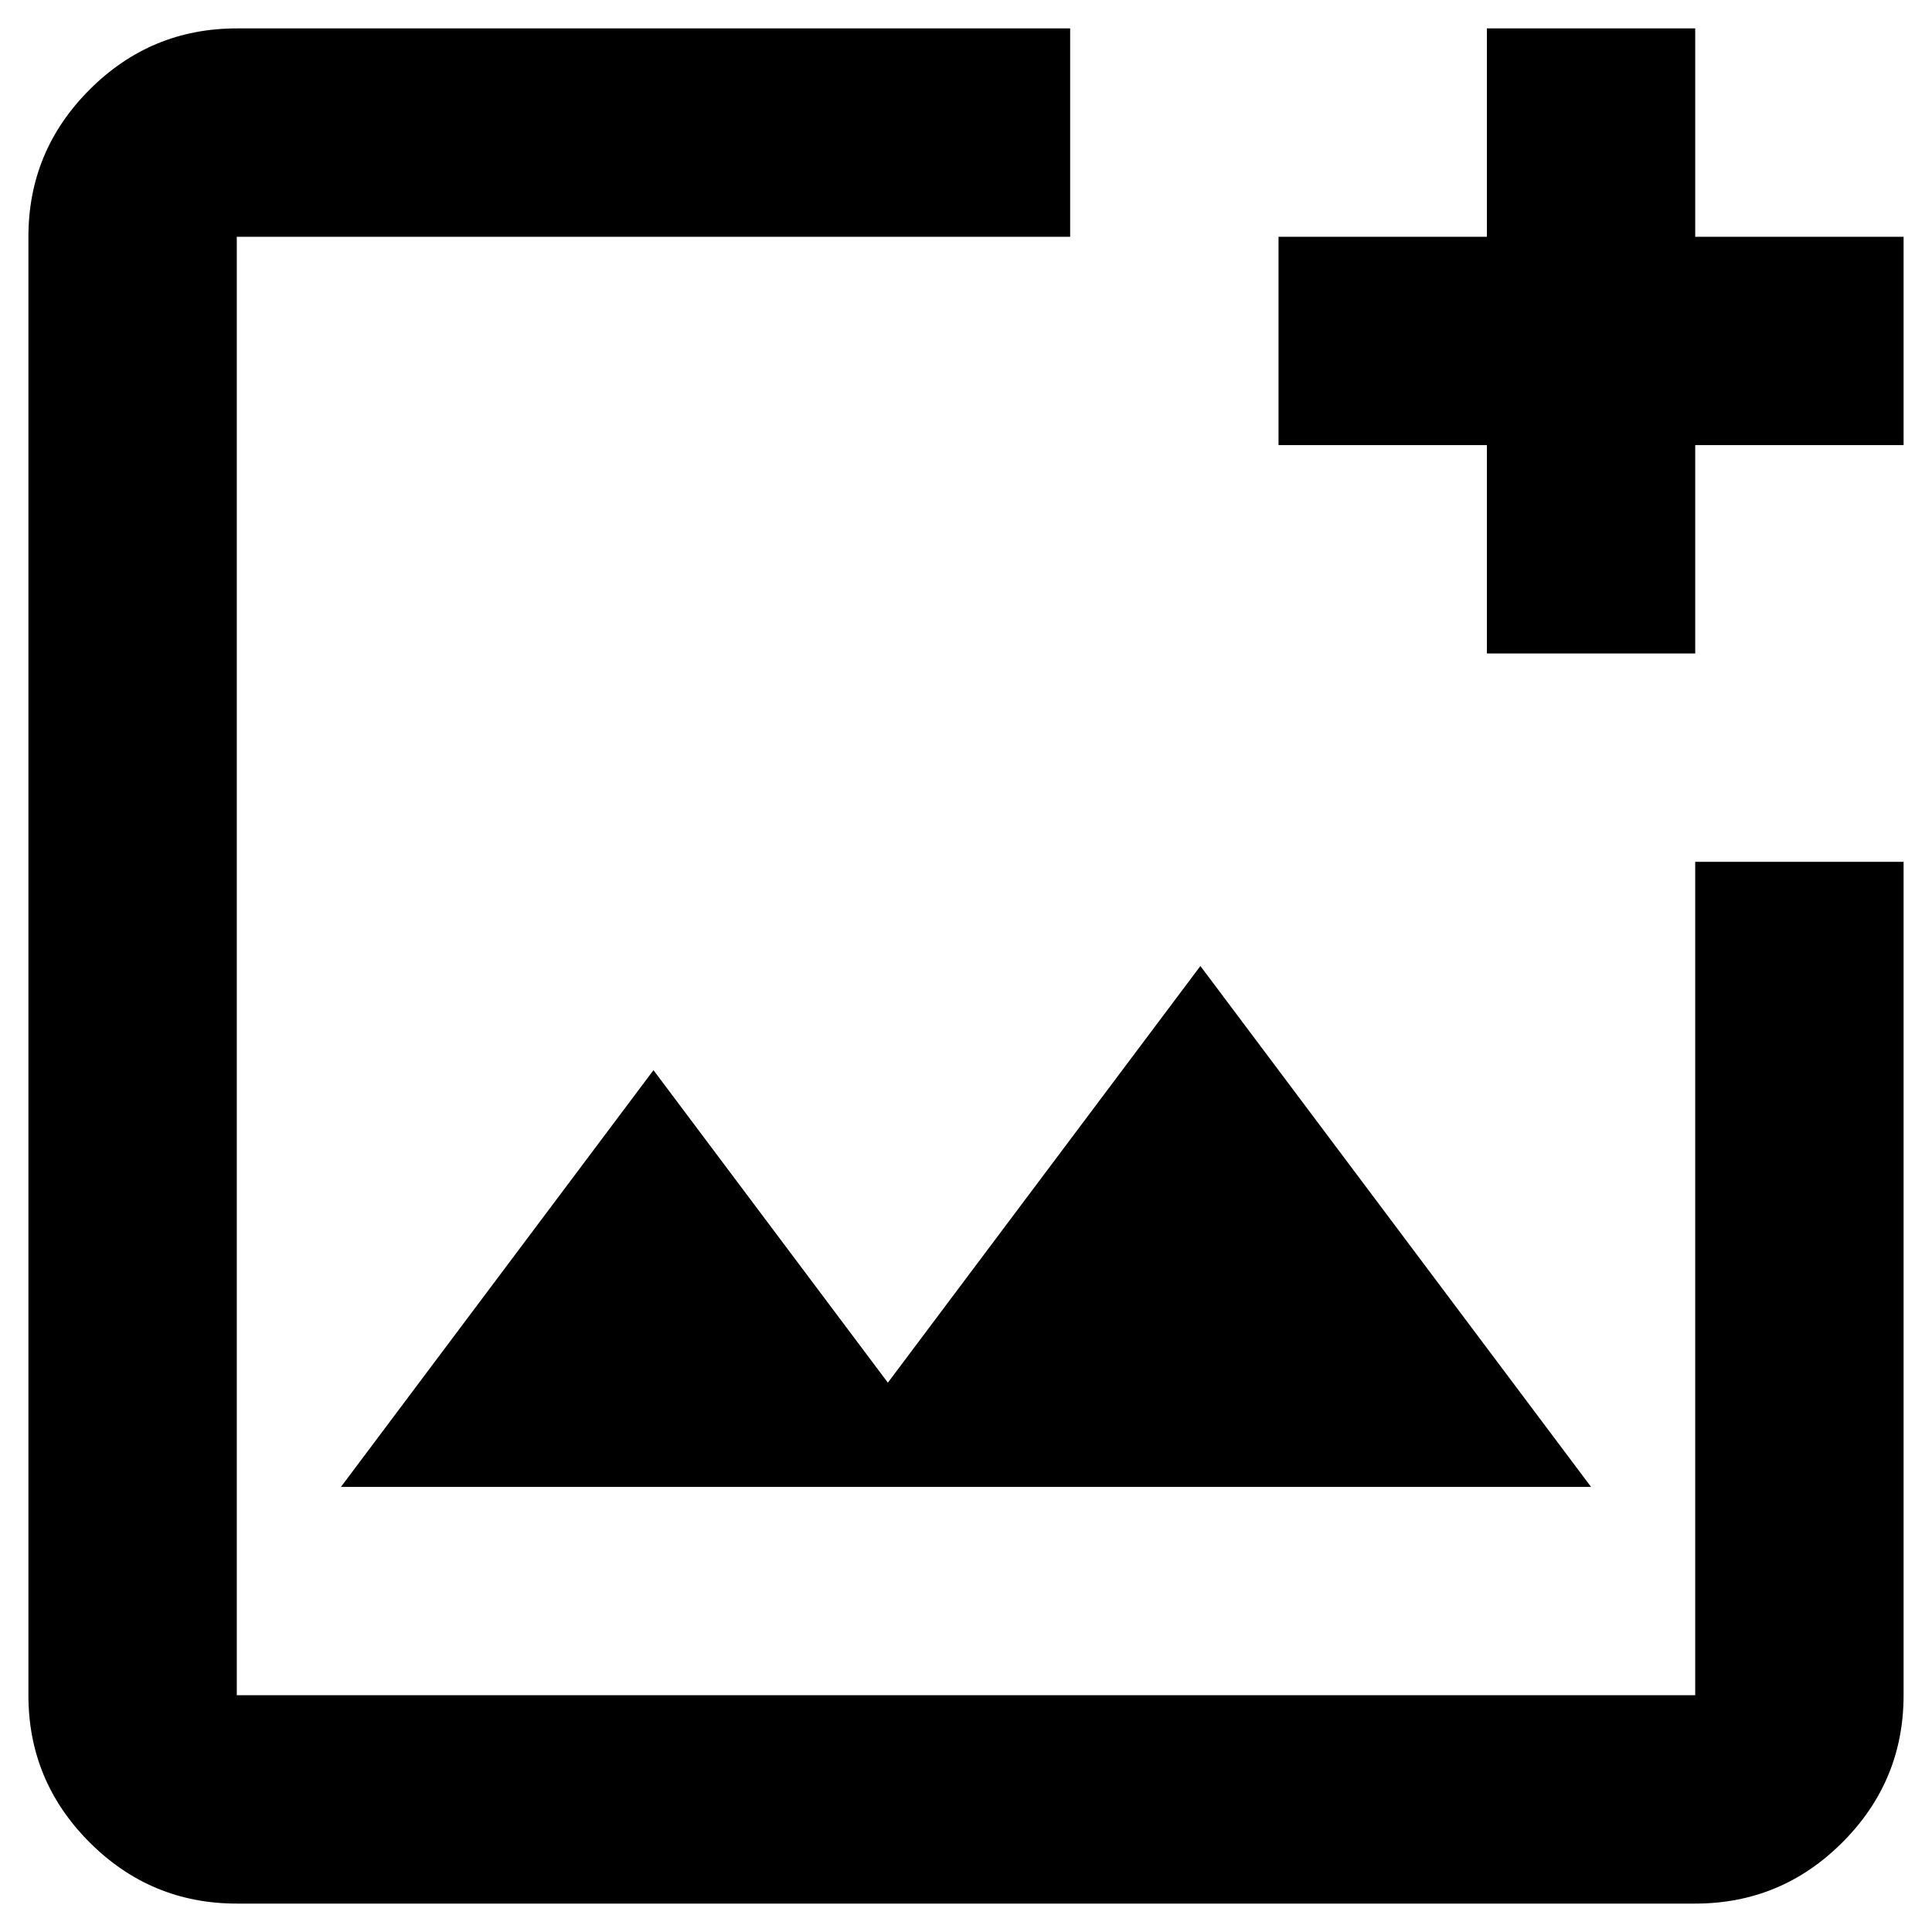 <svg width="34" height="34" viewBox="0 0 34 34" fill="none" xmlns="http://www.w3.org/2000/svg">
<path d="M4.167 33.5C3.158 33.5 2.295 33.141 1.577 32.423C0.859 31.705 0.5 30.842 0.5 29.833V4.167C0.5 3.158 0.859 2.295 1.577 1.577C2.295 0.859 3.158 0.5 4.167 0.5H18.833V4.167H4.167V29.833H29.833V15.167H33.5V29.833C33.5 30.842 33.141 31.705 32.423 32.423C31.705 33.141 30.842 33.5 29.833 33.5H4.167ZM6 26.167H28L21.125 17L15.625 24.333L11.5 18.833L6 26.167ZM26.167 11.5V7.833H22.5V4.167H26.167V0.5H29.833V4.167H33.5V7.833H29.833V11.5H26.167Z" fill="black"/>
</svg>
